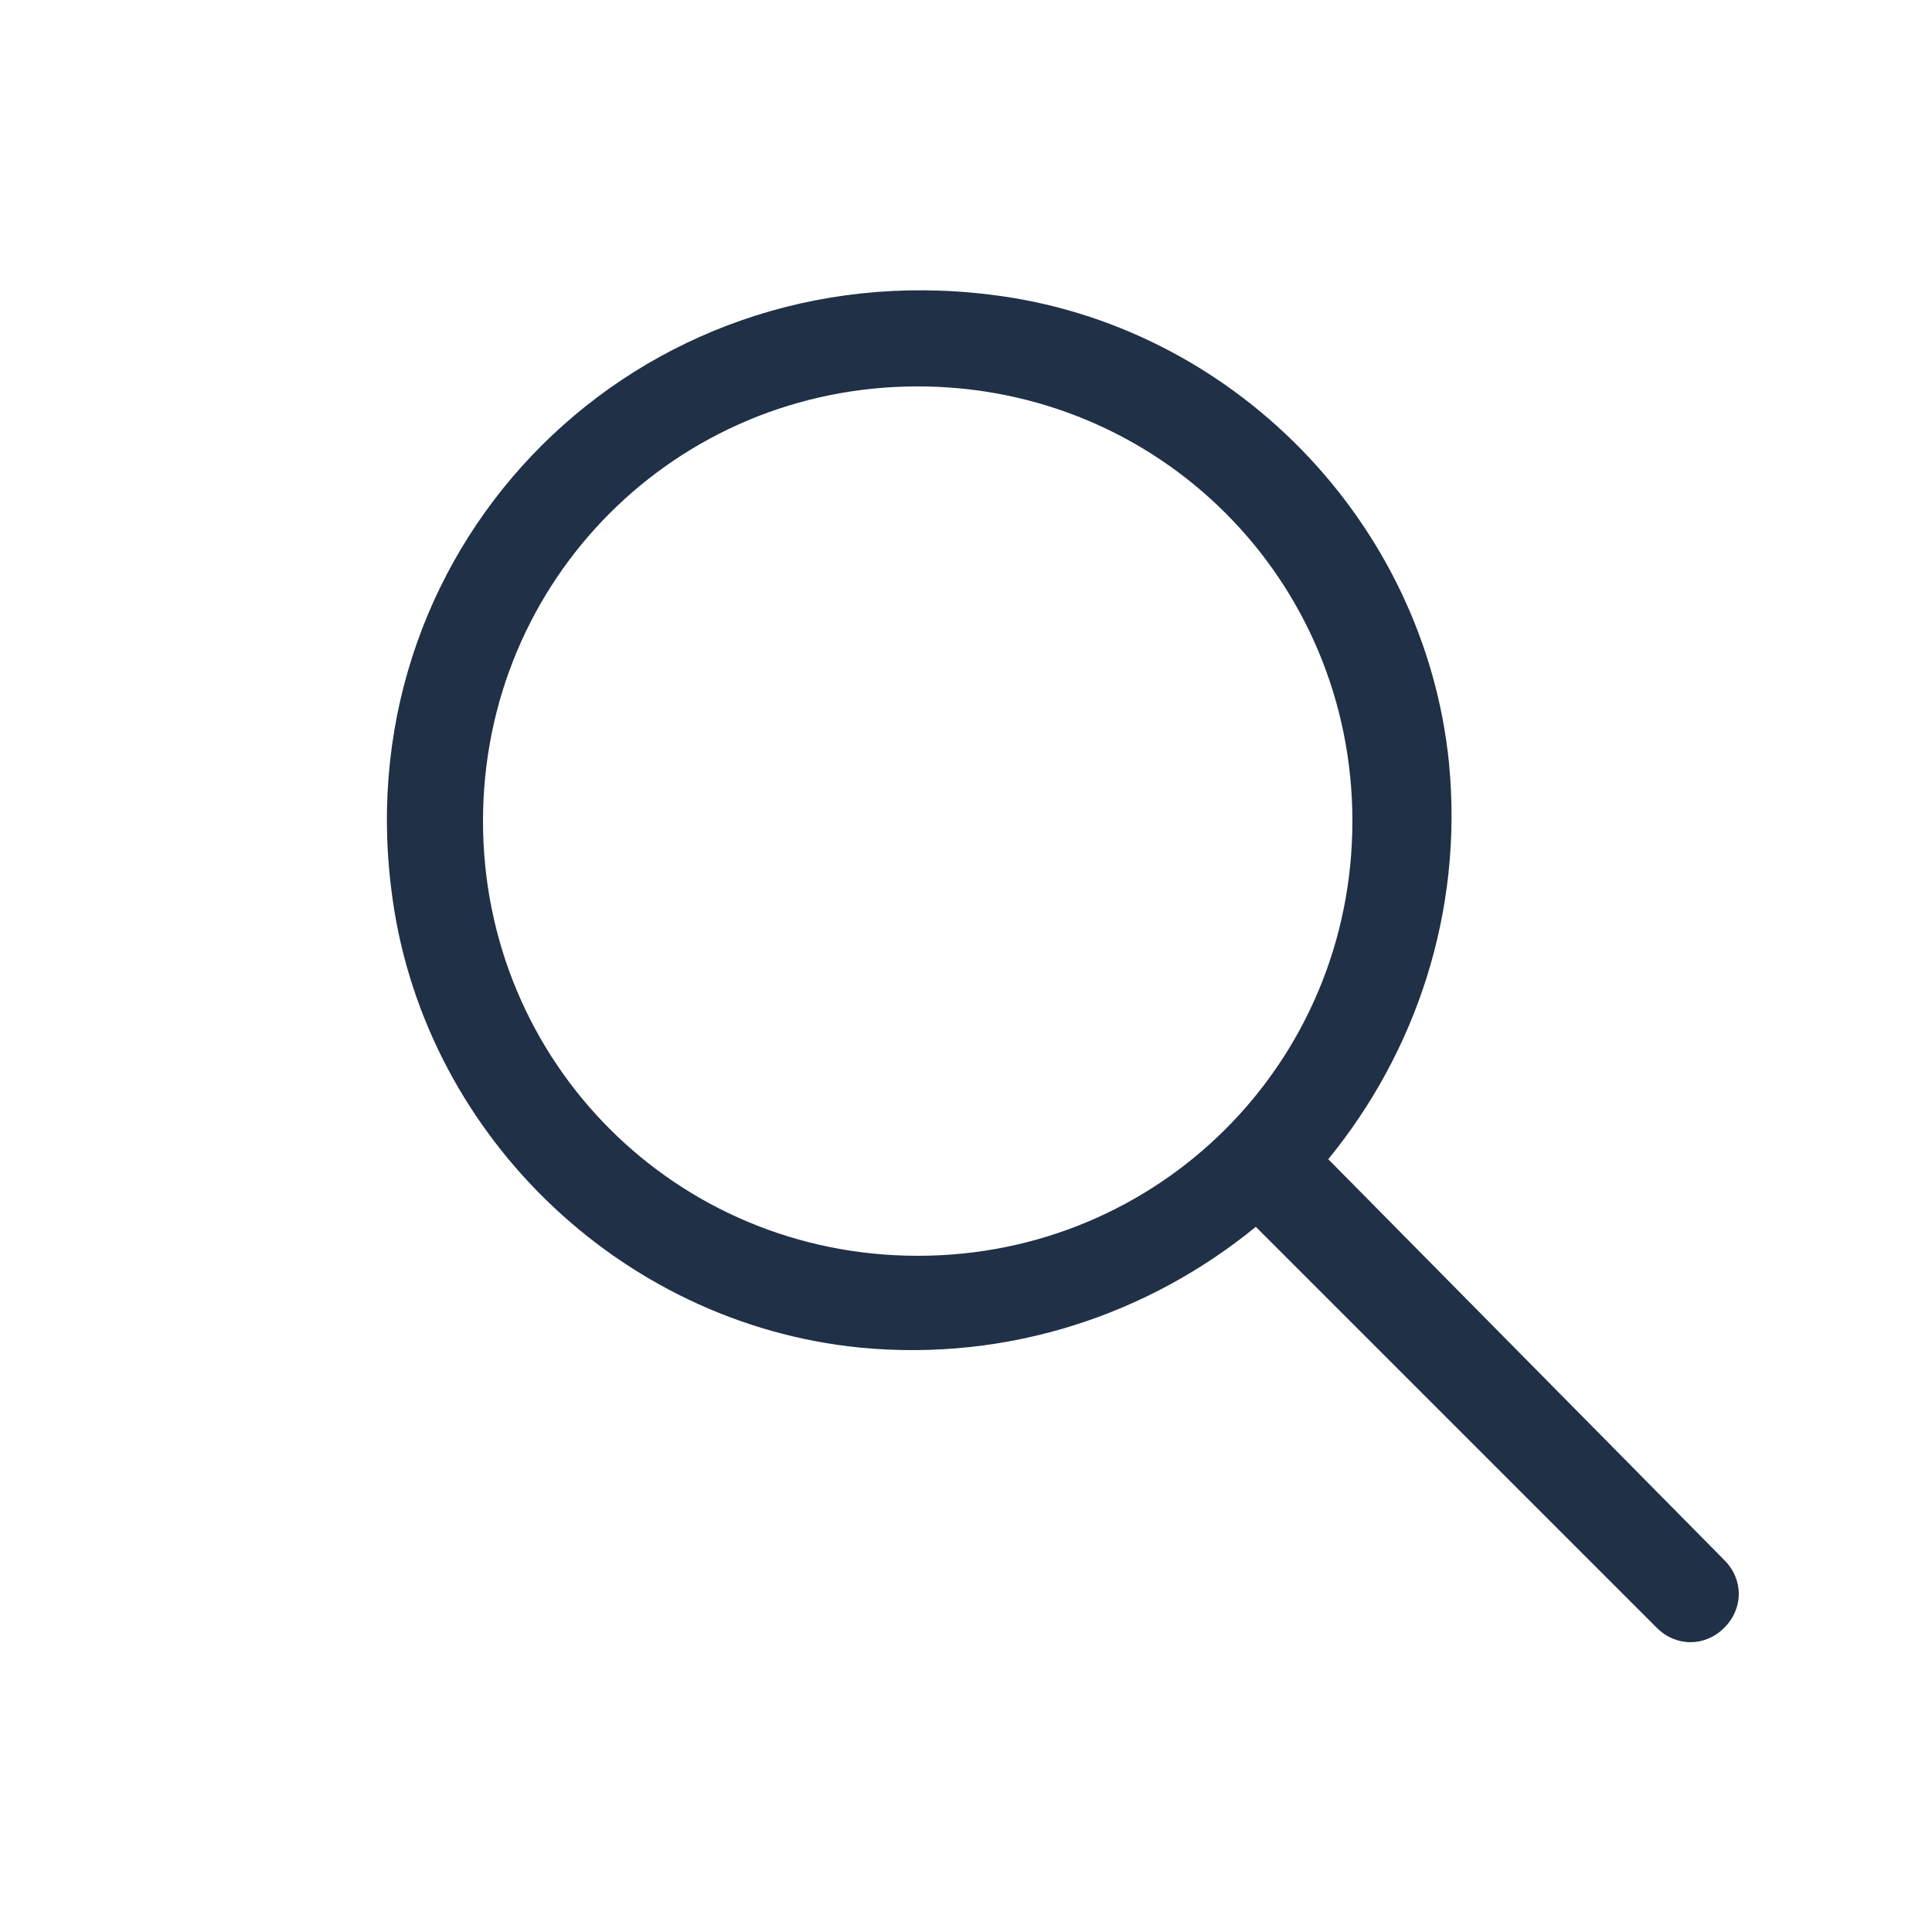 <svg width="24" height="24" viewBox="0 0 24 24" fill="none" xmlns="http://www.w3.org/2000/svg">
<g id="Icon">
<path id="Vector Path" fill-rule="evenodd" clip-rule="evenodd" d="M21.42 19.38C21.66 19.62 21.66 19.98 21.42 20.22C21.18 20.46 20.82 20.46 20.58 20.22L15.6 15.24C14.28 16.32 12.54 16.92 10.68 16.74C7.68 16.44 5.22 14.04 4.86 11.04C4.32 6.72 7.92 3.12 12.3 3.66C15.3 4.02 17.7 6.48 18 9.48C18.18 11.34 17.58 13.08 16.5 14.4L21.42 19.38ZM11.4 4.8C8.4 4.8 6 7.2 6 10.2C6 13.2 8.4 15.6 11.4 15.6C14.4 15.6 16.8 13.2 16.8 10.2C16.8 7.2 14.4 4.8 11.4 4.8Z" fill="#1F3047"/>
</g>
</svg>
